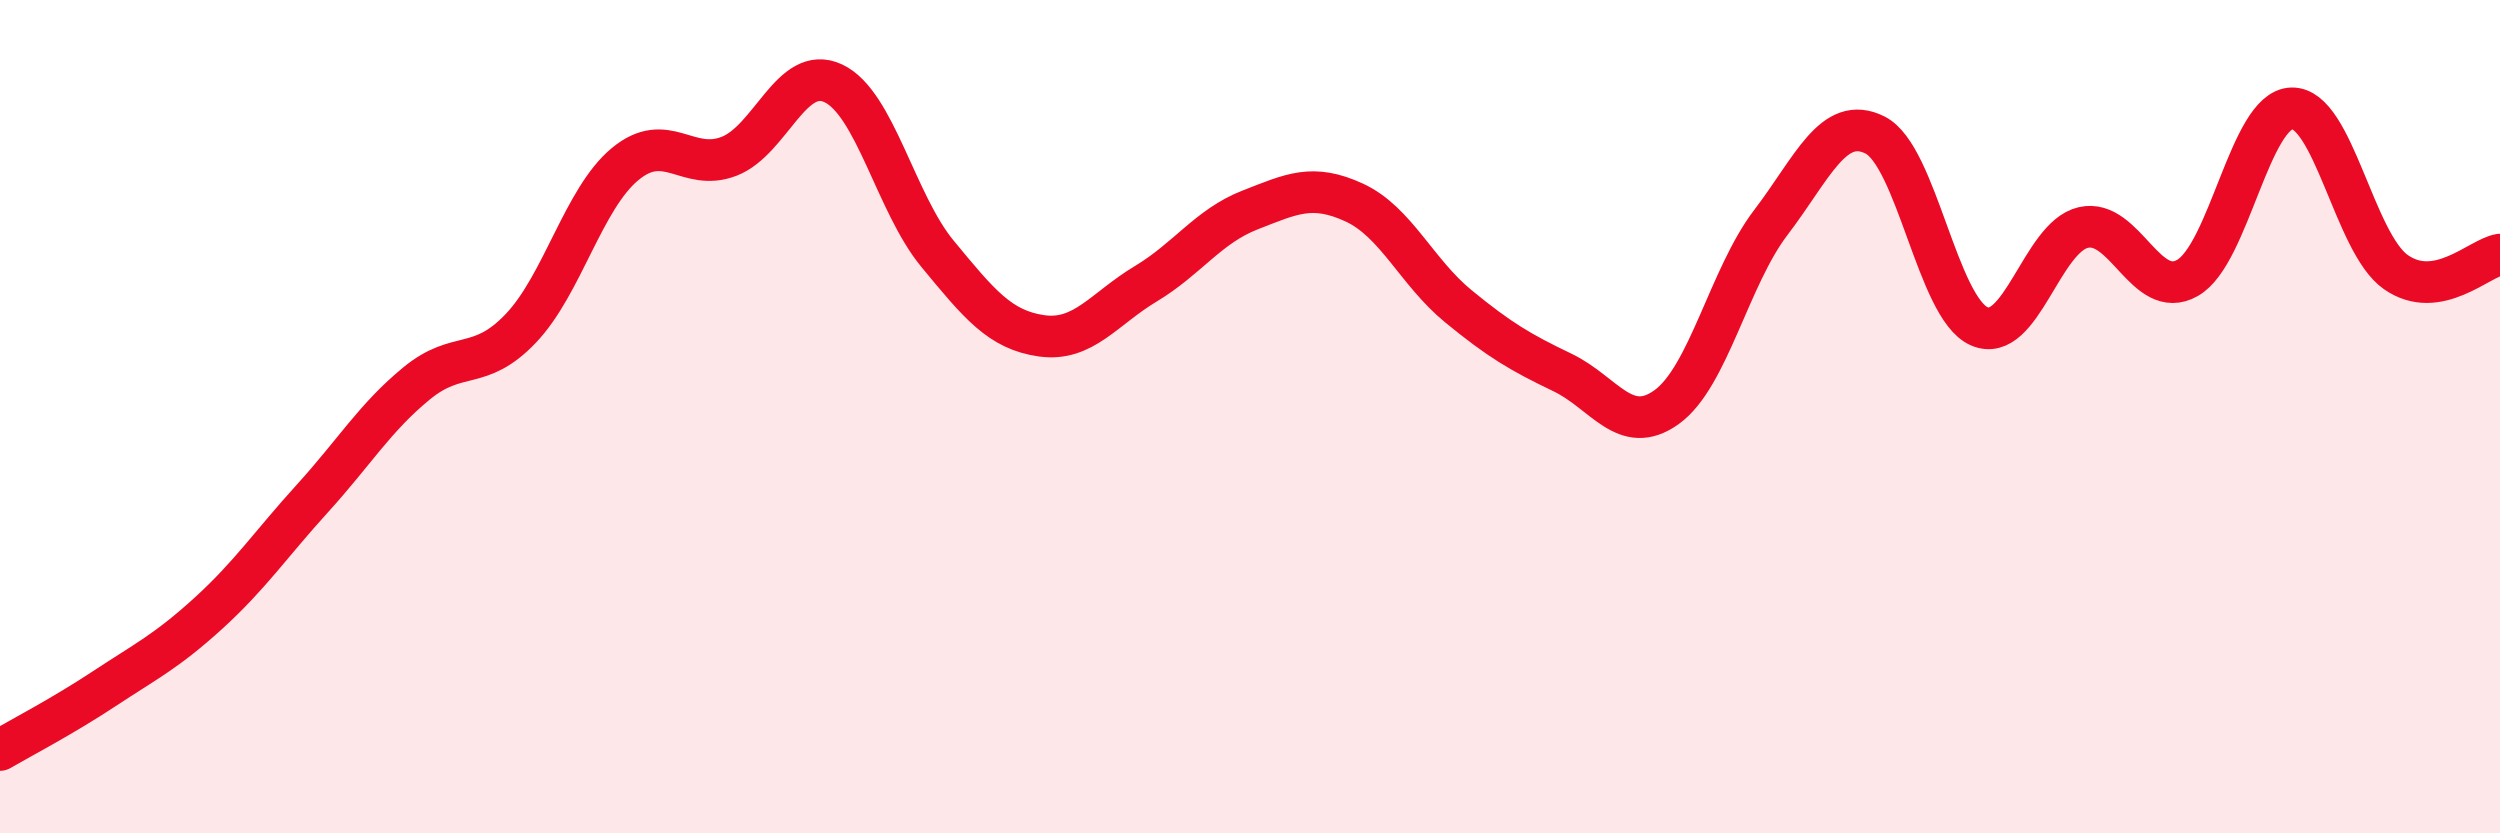 
    <svg width="60" height="20" viewBox="0 0 60 20" xmlns="http://www.w3.org/2000/svg">
      <path
        d="M 0,18 C 0.5,17.71 1.5,17.19 2.5,16.53 C 3.5,15.87 4,15.63 5,14.72 C 6,13.81 6.5,13.06 7.5,11.96 C 8.5,10.86 9,10.02 10,9.2 C 11,8.38 11.5,8.93 12.5,7.88 C 13.5,6.83 14,4.77 15,3.94 C 16,3.11 16.5,4.14 17.5,3.75 C 18.5,3.36 19,1.53 20,2 C 21,2.47 21.5,4.88 22.5,6.09 C 23.5,7.3 24,7.92 25,8.06 C 26,8.2 26.5,7.41 27.5,6.81 C 28.5,6.21 29,5.43 30,5.04 C 31,4.65 31.5,4.4 32.5,4.86 C 33.5,5.32 34,6.53 35,7.35 C 36,8.17 36.5,8.46 37.5,8.94 C 38.5,9.42 39,10.49 40,9.77 C 41,9.05 41.5,6.65 42.5,5.34 C 43.5,4.03 44,2.74 45,3.24 C 46,3.74 46.5,7.39 47.5,7.83 C 48.5,8.27 49,5.69 50,5.46 C 51,5.23 51.5,7.24 52.5,6.67 C 53.5,6.1 54,2.63 55,2.6 C 56,2.57 56.5,5.83 57.5,6.53 C 58.5,7.23 59.5,6.19 60,6.11L60 20L0 20Z"
        fill="#EB0A25"
        opacity="0.1"
        stroke-linecap="round"
        stroke-linejoin="round"
      />
      <path
        d="M 0,18 C 0.5,17.71 1.5,17.19 2.5,16.53 C 3.5,15.87 4,15.63 5,14.72 C 6,13.81 6.5,13.06 7.5,11.96 C 8.5,10.86 9,10.02 10,9.2 C 11,8.38 11.5,8.93 12.5,7.88 C 13.5,6.83 14,4.77 15,3.94 C 16,3.11 16.5,4.14 17.5,3.75 C 18.5,3.36 19,1.53 20,2 C 21,2.47 21.5,4.88 22.5,6.09 C 23.5,7.3 24,7.92 25,8.06 C 26,8.2 26.5,7.41 27.5,6.81 C 28.5,6.21 29,5.43 30,5.04 C 31,4.65 31.5,4.4 32.5,4.86 C 33.5,5.32 34,6.53 35,7.35 C 36,8.17 36.5,8.46 37.5,8.94 C 38.5,9.42 39,10.49 40,9.77 C 41,9.05 41.5,6.65 42.5,5.34 C 43.5,4.03 44,2.74 45,3.24 C 46,3.74 46.5,7.39 47.5,7.83 C 48.5,8.27 49,5.69 50,5.46 C 51,5.23 51.5,7.24 52.5,6.67 C 53.5,6.1 54,2.63 55,2.6 C 56,2.57 56.5,5.83 57.5,6.53 C 58.5,7.23 59.5,6.19 60,6.11"
        stroke="#EB0A25"
        stroke-width="1"
        fill="none"
        stroke-linecap="round"
        stroke-linejoin="round"
      />
    </svg>
  